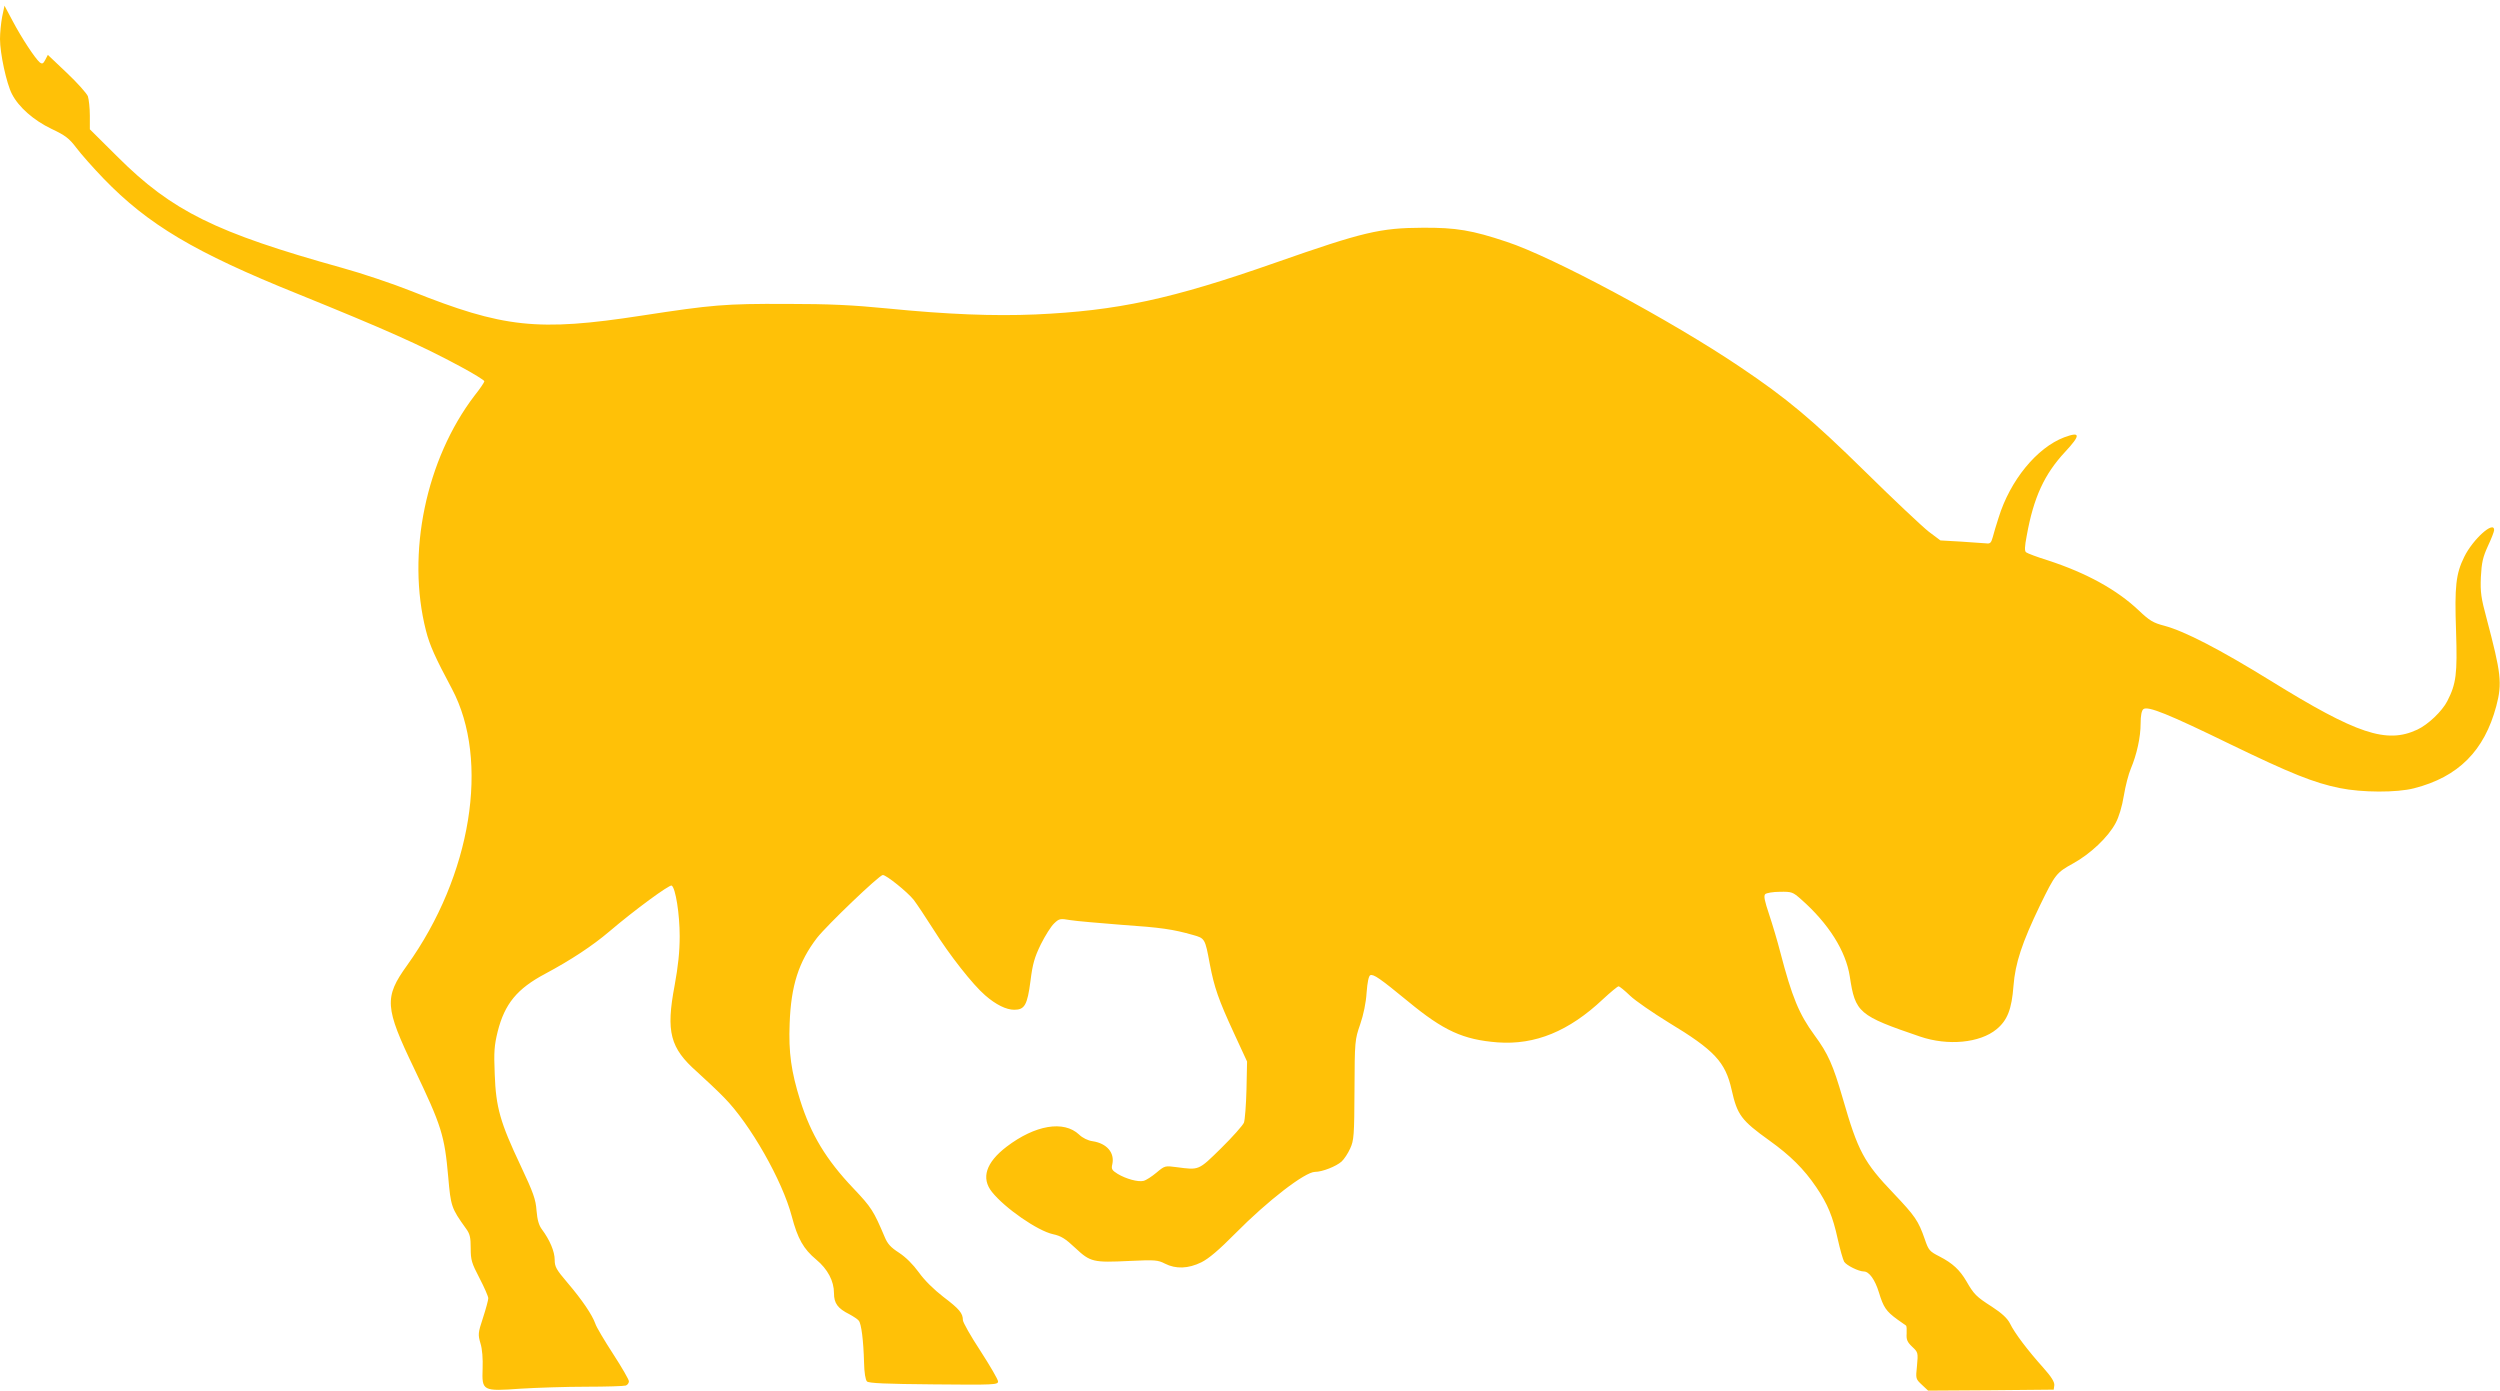 <?xml version="1.0" standalone="no"?>
<!DOCTYPE svg PUBLIC "-//W3C//DTD SVG 20010904//EN"
 "http://www.w3.org/TR/2001/REC-SVG-20010904/DTD/svg10.dtd">
<svg version="1.0" xmlns="http://www.w3.org/2000/svg"
 width="1280pt" height="712pt" viewBox="0 0 1280 712"
 preserveAspectRatio="xMidYMid meet">
<g transform="translate(0,712) scale(0.1,-0.1)"
fill="#ffc107" stroke="none">
<path d="M11 7034 c-6 -32 -11 -83 -11 -114 0 -73 33 -227 61 -281 34 -67 111
-135 203 -179 70 -33 90 -48 127 -97 24 -32 86 -102 139 -157 228 -236 466
-378 995 -591 446 -181 625 -260 833 -372 67 -36 122 -70 122 -75 0 -5 -22
-38 -50 -73 -249 -326 -350 -809 -249 -1204 19 -75 47 -137 133 -298 195 -367
100 -956 -230 -1416 -118 -164 -114 -215 36 -527 141 -295 156 -342 175 -557
13 -149 16 -159 90 -262 21 -28 25 -46 25 -102 0 -61 5 -76 45 -153 25 -48 45
-94 45 -103 0 -9 -12 -54 -27 -100 -26 -78 -26 -86 -13 -131 9 -28 13 -79 11
-129 -4 -115 -1 -117 195 -103 82 5 233 10 336 10 102 0 193 3 202 6 9 3 16
13 16 22 0 8 -36 71 -81 140 -44 68 -86 138 -91 155 -16 45 -67 121 -143 210
-57 67 -65 81 -65 117 0 42 -25 101 -65 155 -16 21 -24 49 -28 97 -4 57 -16
91 -81 229 -105 222 -127 299 -133 469 -5 116 -2 148 15 218 36 143 100 220
243 296 131 70 242 143 329 217 129 110 308 241 319 235 20 -13 41 -146 41
-259 0 -81 -8 -154 -26 -253 -45 -237 -23 -320 114 -441 42 -38 105 -97 140
-133 133 -135 298 -425 346 -608 30 -114 60 -167 125 -221 59 -49 91 -110 91
-172 0 -52 19 -78 79 -108 20 -11 42 -25 48 -33 13 -15 24 -101 27 -216 1 -49
7 -87 15 -95 9 -9 96 -13 341 -15 311 -3 330 -2 330 15 0 10 -41 80 -90 156
-50 76 -90 147 -90 158 0 35 -18 57 -100 119 -49 38 -97 85 -126 126 -30 41
-66 77 -101 100 -42 27 -59 45 -74 82 -56 132 -67 150 -159 247 -141 148 -218
277 -273 451 -46 147 -60 245 -54 394 7 194 46 315 140 438 51 65 319 322 337
322 18 0 125 -86 158 -127 16 -21 62 -90 102 -153 80 -128 201 -282 264 -336
55 -48 108 -74 149 -74 53 0 67 24 83 147 11 89 21 122 53 188 22 44 52 92 68
107 26 25 31 26 83 17 30 -5 148 -15 261 -24 205 -14 265 -23 367 -52 61 -17
62 -18 86 -148 23 -121 45 -184 124 -355 l67 -145 -3 -143 c-2 -79 -8 -156
-13 -170 -6 -14 -58 -73 -117 -131 -117 -115 -112 -112 -227 -97 -60 8 -61 8
-104 -28 -24 -20 -53 -39 -66 -42 -28 -7 -90 10 -133 36 -29 18 -33 25 -27 49
13 59 -28 107 -101 118 -23 3 -52 17 -69 34 -79 74 -225 49 -371 -62 -106 -81
-132 -161 -75 -232 66 -83 234 -199 312 -216 42 -9 64 -23 115 -71 77 -72 91
-75 278 -66 130 6 144 5 181 -14 55 -28 119 -26 186 7 38 19 90 63 174 148
166 168 357 315 408 315 37 0 108 28 136 53 13 12 33 42 44 67 19 41 21 67 22
300 1 250 2 257 29 335 17 49 30 112 33 163 4 54 11 86 19 89 17 6 48 -15 193
-134 183 -151 282 -196 459 -210 192 -14 365 57 539 221 39 36 75 66 80 66 5
0 31 -21 59 -48 27 -26 116 -87 197 -137 235 -142 291 -202 323 -345 29 -129
49 -156 194 -260 106 -76 176 -145 239 -238 59 -87 85 -151 110 -265 12 -54
27 -106 33 -117 12 -19 75 -50 101 -50 27 0 57 -42 77 -107 23 -76 37 -97 95
-139 22 -15 42 -30 44 -31 3 -2 4 -20 3 -41 -2 -31 3 -43 28 -67 31 -29 31
-31 25 -98 -7 -66 -7 -67 25 -97 l32 -30 322 2 321 3 3 22 c2 16 -14 43 -57
91 -78 87 -146 176 -170 226 -14 27 -41 52 -93 86 -80 51 -92 64 -130 130 -34
58 -70 92 -138 127 -51 26 -56 32 -75 88 -33 95 -50 119 -159 234 -153 160
-183 216 -261 487 -50 172 -75 229 -145 324 -79 108 -115 195 -175 425 -14 55
-40 142 -57 193 -23 69 -29 95 -20 104 6 6 40 12 75 12 61 1 66 -1 108 -38
141 -124 230 -265 250 -396 28 -185 45 -200 359 -307 143 -49 307 -33 392 37
56 46 78 103 87 222 9 117 44 222 136 413 78 160 84 167 169 214 89 49 180
135 218 207 17 31 33 85 42 140 8 49 24 111 36 139 30 71 50 160 50 231 0 40
5 66 14 73 22 18 128 -25 446 -180 306 -148 426 -197 560 -224 112 -23 292
-24 380 -1 227 58 360 192 421 421 31 118 25 166 -50 450 -28 104 -32 132 -29
210 4 75 10 102 36 159 18 38 32 75 32 82 0 51 -109 -47 -153 -137 -43 -87
-50 -151 -42 -380 7 -220 1 -269 -45 -359 -27 -52 -98 -120 -154 -146 -157
-73 -308 -23 -751 251 -261 161 -439 253 -543 281 -58 15 -76 26 -132 79 -111
105 -266 191 -465 256 -55 17 -105 36 -111 41 -9 6 -8 29 3 86 35 195 90 314
196 428 81 87 80 106 -4 75 -140 -53 -277 -220 -336 -411 -12 -36 -25 -81 -30
-100 -8 -29 -13 -35 -34 -32 -13 1 -71 5 -129 9 l-105 6 -60 45 c-33 26 -179
163 -325 307 -274 269 -401 375 -639 535 -354 239 -962 565 -1197 642 -176 59
-259 73 -429 72 -219 -1 -304 -21 -755 -179 -533 -187 -809 -246 -1228 -265
-215 -9 -449 0 -762 31 -173 17 -292 23 -515 23 -314 1 -375 -4 -740 -60 -532
-82 -707 -63 -1180 126 -93 37 -253 91 -355 119 -646 180 -869 290 -1147 567
l-143 142 0 70 c0 39 -5 83 -10 99 -6 15 -54 69 -108 120 l-97 92 -13 -25
c-11 -21 -16 -23 -29 -13 -23 20 -91 122 -138 211 l-42 79 -12 -57z"/>
</g>
</svg>
